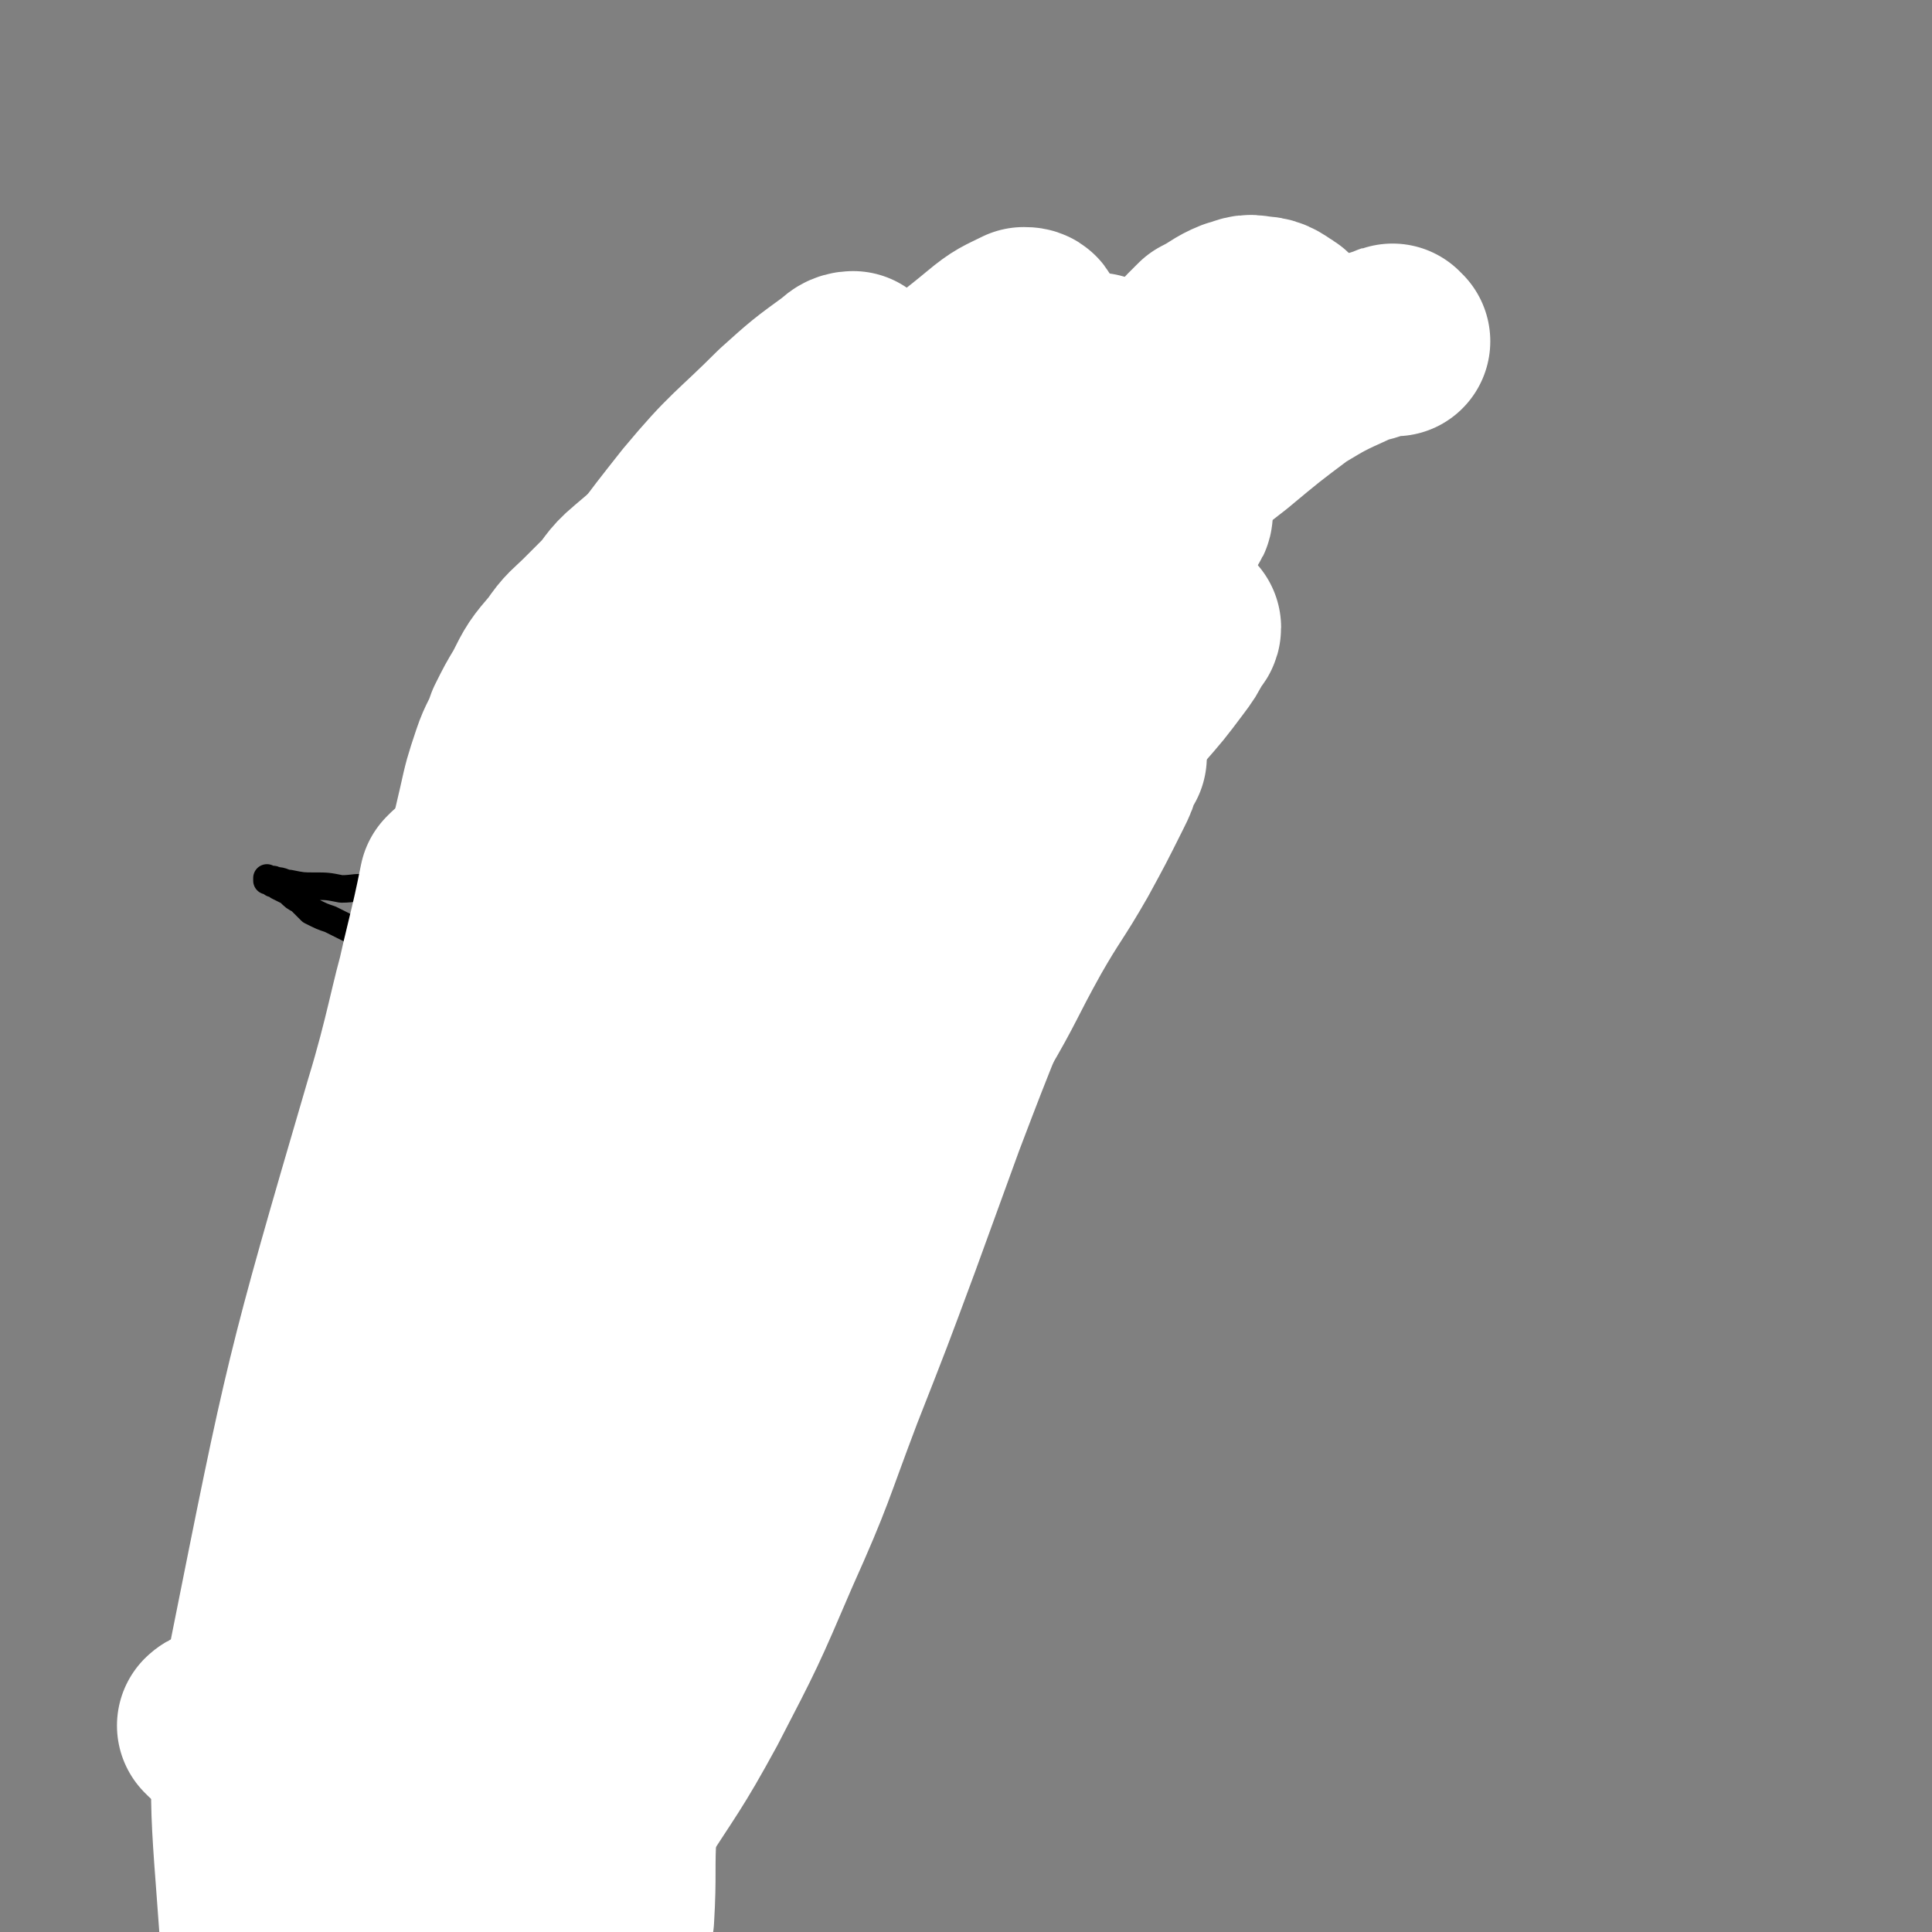 <svg viewBox='0 0 702 702' version='1.1' xmlns='http://www.w3.org/2000/svg' xmlns:xlink='http://www.w3.org/1999/xlink'><rect x="0" y="0" width="702" height="702" fill="#808080" stroke="none"/><g fill='none' stroke='#FFFFFF' stroke-width='69' stroke-linecap='round' stroke-linejoin='round'><path d='M507,124c-1,0 -1,-1 -1,-1 -1,0 0,0 0,1 0,0 0,-1 0,0 -3,0 -3,0 -6,1 -5,2 -5,1 -9,3 -11,5 -11,5 -21,11 -12,9 -12,9 -24,19 -14,11 -14,10 -28,23 -13,11 -13,11 -25,24 -13,15 -13,15 -25,31 -12,16 -12,16 -23,33 -11,18 -11,18 -21,37 -10,20 -10,20 -19,39 -9,19 -9,19 -17,37 -8,20 -8,20 -15,40 -8,21 -9,21 -16,42 -7,18 -6,18 -13,37 -6,18 -6,18 -12,37 -4,10 -3,11 -7,21 -3,11 -3,11 -6,21 -4,10 -4,10 -7,20 -3,10 -2,10 -5,20 -3,9 -3,8 -6,17 -2,7 -2,7 -5,15 -1,5 -1,5 -3,10 -2,8 -2,8 -5,16 -3,10 -3,10 -6,20 -3,9 -2,9 -4,18 -1,4 -1,4 -2,9 0,2 0,2 0,5 0,3 -1,6 0,5 5,-4 6,-8 11,-15 1,-2 1,-2 2,-3 '/><path d='M404,275c-1,0 -1,-1 -1,-1 -1,0 0,0 0,1 0,1 0,1 -1,3 -1,4 -1,4 -3,8 -6,12 -6,12 -12,23 -8,14 -9,14 -17,28 -10,18 -9,18 -19,35 -11,20 -11,20 -22,39 -12,20 -12,20 -23,39 -10,20 -10,20 -20,39 -9,17 -10,17 -19,34 -12,26 -13,26 -24,54 -6,14 -6,15 -10,30 -5,17 -6,17 -9,35 -3,15 -4,15 -4,29 -1,14 -1,15 0,28 1,2 2,4 3,4 1,-1 1,-3 2,-6 1,-17 0,-17 1,-34 '/><path d='M400,135c-1,-1 -1,-1 -1,-1 -1,-1 0,0 0,0 0,1 -1,1 -2,1 -4,2 -3,2 -7,5 -8,4 -8,3 -15,8 -6,3 -5,3 -11,6 -4,3 -4,3 -9,6 -9,5 -10,4 -19,10 -13,8 -13,8 -25,17 -13,10 -13,10 -25,21 -12,10 -12,10 -23,22 -12,12 -12,12 -23,25 -7,9 -7,9 -13,18 -8,11 -8,11 -15,22 -5,9 -5,9 -8,19 -4,9 -4,9 -7,19 -3,10 -2,10 -5,20 -2,10 -3,10 -4,20 -4,18 -4,18 -6,36 -1,6 -1,6 -2,12 0,5 0,5 0,11 0,7 -1,7 -1,15 0,8 -1,8 0,16 0,9 0,9 0,19 0,6 1,6 1,13 0,7 0,7 -1,14 0,6 0,6 -1,12 -1,6 -1,6 -3,12 -1,5 -1,6 -3,11 -2,7 -1,7 -4,13 -3,5 -3,5 -7,10 -5,4 -5,4 -10,7 -6,4 -7,4 -12,7 -6,3 -6,3 -12,7 -5,3 -5,3 -10,8 -6,4 -6,4 -10,8 -4,4 -4,4 -8,8 -3,3 -3,3 -7,6 -2,2 -2,2 -5,3 -1,1 -1,1 -3,2 -1,1 -1,1 -2,2 -1,0 -1,0 -2,1 0,1 0,1 -1,1 0,0 0,0 0,0 -1,0 -1,1 -1,1 -1,-1 -1,-1 -1,-1 1,-1 2,-1 4,-2 4,-2 4,-1 8,-3 8,-3 8,-3 15,-7 10,-6 10,-6 18,-13 16,-12 16,-12 30,-25 10,-9 10,-10 19,-20 11,-12 11,-12 22,-24 9,-10 9,-9 18,-19 7,-8 7,-8 13,-16 4,-5 4,-5 8,-10 4,-7 4,-7 8,-15 3,-7 4,-7 6,-14 3,-8 3,-8 5,-15 1,-5 1,-5 1,-10 0,-5 1,-5 1,-10 -1,-5 0,-5 -1,-10 -1,-4 -1,-5 -3,-9 -2,-5 -2,-5 -5,-9 -4,-5 -4,-5 -8,-9 -4,-5 -5,-5 -10,-11 -4,-4 -4,-4 -9,-9 -3,-3 -3,-3 -6,-7 -2,-3 -3,-3 -5,-6 -3,-4 -3,-4 -4,-8 -1,-3 -1,-3 -1,-6 0,-4 0,-4 1,-8 1,-5 1,-5 3,-9 7,-11 7,-11 16,-20 9,-10 9,-11 19,-19 19,-14 20,-14 40,-26 8,-5 9,-4 18,-8 4,-2 4,-2 9,-4 6,-3 6,-3 12,-5 8,-4 8,-4 16,-7 6,-2 6,-2 12,-5 10,-4 11,-4 21,-8 7,-3 7,-3 14,-7 5,-2 5,-2 9,-4 4,-2 5,-2 8,-4 4,-2 4,-2 8,-4 4,-3 4,-2 8,-5 3,-1 3,-1 7,-4 2,-1 2,-1 3,-3 1,-1 2,-1 2,-2 1,-1 1,-1 1,-2 -1,-1 -1,-1 -1,-2 -3,-1 -3,-1 -6,-2 -4,-2 -4,-1 -7,-2 -7,-2 -7,-2 -13,-3 -11,-2 -11,-2 -22,-3 -11,-1 -11,-1 -21,-1 -11,-1 -11,-1 -21,0 -8,0 -8,0 -16,1 -6,0 -6,0 -12,0 -5,0 -5,0 -10,1 -4,0 -4,0 -9,2 -5,1 -5,1 -10,3 -9,4 -9,4 -17,8 -8,5 -8,5 -16,10 -9,6 -9,6 -16,12 -6,5 -5,6 -10,11 -3,3 -3,3 -6,6 -5,5 -6,5 -10,11 -6,7 -6,7 -10,15 -3,5 -3,5 -6,11 -2,6 -3,6 -5,12 -3,9 -3,9 -5,18 -3,13 -3,13 -6,25 -3,14 -3,14 -5,27 -1,13 -1,13 -3,26 -2,15 -2,15 -5,31 -2,16 -3,16 -4,32 -2,15 -2,15 -2,29 1,15 2,15 4,30 2,22 2,22 5,44 '/></g>
<g fill='none' stroke='#000000' stroke-width='10' stroke-linecap='round' stroke-linejoin='round'><path d='M159,341c0,0 -1,-1 -1,-1 0,0 0,0 1,1 0,0 0,0 0,0 0,-1 0,-1 0,-1 0,0 0,0 0,-1 0,0 0,0 0,0 -1,0 -1,0 -1,0 0,0 0,0 -1,0 -1,0 -1,0 -2,0 -3,1 -3,1 -6,1 -4,1 -4,1 -7,1 -4,-1 -4,0 -7,-1 -3,-1 -3,-1 -7,-2 -4,-2 -4,-2 -8,-4 -3,-1 -3,-1 -7,-3 -2,-2 -2,-2 -4,-4 -2,-1 -2,-1 -4,-3 -2,-1 -2,-1 -4,-2 -1,-1 -1,-1 -2,-1 -1,-1 -1,-1 -2,-2 0,0 0,0 0,1 0,0 0,0 1,0 1,0 1,-1 2,0 3,0 3,1 5,1 5,1 5,1 9,1 5,0 5,0 10,1 5,0 5,-1 11,0 5,0 5,0 10,0 3,0 3,0 6,0 2,0 2,0 4,0 2,0 2,0 3,1 1,0 1,0 1,0 1,1 1,0 1,1 1,0 1,0 1,1 0,0 0,0 0,0 0,0 0,0 1,0 0,0 0,0 0,-1 0,0 0,0 0,0 0,-2 -1,-2 0,-4 0,-2 0,-2 1,-4 1,-4 1,-4 3,-7 2,-3 2,-3 4,-6 2,-3 2,-3 5,-5 2,-3 2,-3 5,-5 2,-3 2,-3 5,-5 1,-1 1,-1 3,-3 1,-1 1,-1 3,-2 0,0 0,0 2,0 1,-1 1,0 2,0 2,0 2,-1 4,0 1,0 1,0 2,0 2,0 2,0 4,1 3,0 3,0 5,1 2,0 2,0 4,1 2,0 2,0 4,1 1,0 1,0 2,1 1,0 1,0 2,0 0,0 0,0 0,0 1,0 1,0 1,0 0,0 0,0 0,0 1,0 1,0 1,0 0,0 0,0 0,0 0,0 0,0 1,0 0,0 0,0 0,0 0,0 0,0 1,0 0,-1 0,-1 0,-2 0,-2 0,-2 1,-5 0,-3 0,-3 0,-6 0,-3 0,-3 1,-6 0,-2 0,-2 1,-5 0,-2 0,-2 1,-4 0,-3 0,-3 1,-5 1,-3 1,-3 2,-5 0,-2 0,-2 1,-4 0,-1 0,-1 1,-2 0,-1 1,-1 1,-1 0,-1 0,-1 0,-1 0,-1 0,-1 0,-1 0,0 0,0 0,0 0,0 0,0 0,0 0,0 0,0 0,1 0,1 0,1 1,2 1,2 1,2 2,4 1,2 1,2 2,5 1,2 1,2 2,4 1,2 1,1 2,3 1,2 1,2 2,4 0,1 0,2 1,3 1,1 1,1 2,3 1,1 1,1 2,3 1,1 1,1 3,3 1,2 2,1 3,3 2,2 1,2 3,5 0,1 0,1 2,3 0,1 0,1 1,2 0,1 1,0 1,1 1,1 1,1 1,1 0,1 0,1 1,2 0,0 0,0 0,1 0,1 0,1 1,2 0,2 0,2 1,4 0,2 0,2 0,4 0,2 0,2 0,5 0,1 -1,1 -1,3 0,1 0,1 0,2 -1,1 -1,1 -1,2 0,1 0,1 0,1 -1,1 -1,1 -1,2 0,1 0,1 -1,2 -2,2 -2,2 -3,3 -3,2 -3,2 -5,4 -1,2 -1,2 -2,4 -1,2 -1,2 -2,3 0,1 0,1 -1,2 0,0 0,0 0,0 0,1 0,1 0,1 0,0 0,0 0,0 0,1 0,1 0,1 0,0 0,0 0,0 0,0 0,0 0,1 0,0 0,0 0,1 '/></g>
<g fill='none' stroke='#FFFFFF' stroke-width='69' stroke-linecap='round' stroke-linejoin='round'><path d='M470,122c0,0 -1,-1 -1,-1 0,0 0,1 1,1 0,-1 0,-1 -1,-2 -2,-2 -2,-3 -4,-4 -3,-2 -4,-3 -8,-3 -4,-1 -4,0 -8,1 -5,2 -5,3 -11,6 -2,2 -2,2 -4,4 -3,3 -2,4 -5,7 -5,7 -5,7 -10,14 -9,14 -9,14 -19,28 -8,14 -9,14 -17,28 -10,17 -9,18 -19,35 -11,19 -12,18 -22,37 -10,18 -10,18 -19,36 -12,23 -13,23 -25,46 -15,32 -14,32 -28,64 -6,14 -7,14 -12,28 -5,11 -4,11 -8,23 -4,11 -3,12 -7,23 -3,13 -3,13 -7,25 -3,10 -3,10 -7,20 -3,10 -3,11 -7,21 -5,10 -5,10 -10,21 -6,12 -6,12 -12,24 -6,13 -6,13 -12,26 -9,19 -9,19 -18,37 -3,5 -3,4 -6,9 -2,4 -2,4 -5,9 -2,3 -2,3 -4,5 -1,2 0,2 -1,3 -1,1 -1,1 -1,1 0,0 0,0 0,0 0,-3 0,-3 1,-5 3,-10 3,-10 6,-20 8,-25 8,-25 17,-49 10,-26 10,-26 21,-52 11,-26 11,-26 24,-51 15,-30 15,-30 31,-58 17,-28 17,-28 35,-54 16,-24 16,-24 33,-48 15,-20 16,-20 32,-39 9,-11 9,-11 18,-22 5,-7 5,-7 10,-14 3,-4 2,-4 5,-8 2,-2 2,-2 5,-5 2,-1 2,-1 4,-2 0,0 0,0 0,0 0,1 0,1 -1,2 -1,2 -2,1 -3,3 -2,3 -2,3 -3,6 -3,7 -3,7 -6,13 -6,16 -6,16 -12,32 -8,21 -8,21 -16,42 -8,20 -8,20 -16,41 -8,22 -8,22 -16,44 -10,27 -10,27 -21,55 -11,29 -10,29 -23,58 -12,28 -12,28 -26,55 -12,22 -13,22 -27,44 -1,2 -3,4 -3,4 -1,-1 0,-4 1,-7 2,-16 2,-16 5,-31 5,-24 5,-24 11,-47 5,-23 4,-23 11,-46 10,-29 10,-29 22,-58 11,-29 11,-30 25,-58 13,-27 13,-28 29,-54 16,-25 17,-25 35,-49 13,-17 13,-17 27,-34 11,-13 12,-13 23,-27 7,-8 7,-8 13,-16 3,-4 3,-4 5,-8 1,-2 2,-2 2,-3 -1,-1 -1,-1 -2,-1 -2,0 -3,0 -5,1 -10,5 -10,4 -19,11 -20,15 -21,15 -38,34 -24,29 -24,30 -43,63 -24,40 -23,41 -43,84 -21,42 -20,42 -39,85 -16,37 -17,37 -31,75 -29,72 -29,72 -55,145 -6,16 -6,16 -11,32 -1,3 -1,4 -2,7 0,0 -1,0 -1,-1 2,-9 3,-9 4,-18 2,-29 1,-30 3,-59 5,-47 2,-48 10,-94 9,-51 10,-51 24,-100 12,-46 12,-47 27,-91 14,-40 14,-40 32,-78 18,-38 19,-37 40,-73 20,-33 21,-32 43,-63 21,-30 22,-30 44,-59 2,-3 2,-3 4,-6 1,-2 2,-2 1,-4 0,-1 -1,-1 -2,-1 -6,3 -7,3 -13,8 -18,15 -20,14 -35,32 -30,34 -31,34 -55,73 -24,39 -24,40 -41,82 -21,52 -22,52 -35,106 -23,92 -23,92 -38,186 -6,35 -6,35 -6,71 0,31 2,54 5,63 1,5 -1,-19 3,-36 64,-250 55,-255 133,-498 12,-37 61,-74 48,-61 -40,38 -88,75 -154,164 -31,40 -24,46 -39,95 -29,99 -29,100 -49,200 -7,39 -8,41 -5,80 4,52 6,104 20,104 14,-1 25,-52 37,-107 14,-62 6,-64 15,-127 9,-63 5,-65 21,-126 24,-94 23,-95 60,-184 20,-48 26,-45 53,-88 5,-8 5,-7 10,-14 1,-2 2,-2 3,-4 0,-1 0,-3 0,-3 -2,0 -3,1 -4,2 -11,8 -11,8 -21,17 -16,16 -17,15 -32,33 -15,19 -15,19 -28,40 -13,21 -13,21 -24,44 -10,22 -9,22 -19,44 -8,18 -8,18 -17,35 -3,7 -3,8 -8,14 0,0 -1,0 -1,-1 4,-19 5,-20 9,-40 0,0 0,0 1,-1 '/></g>
</svg>